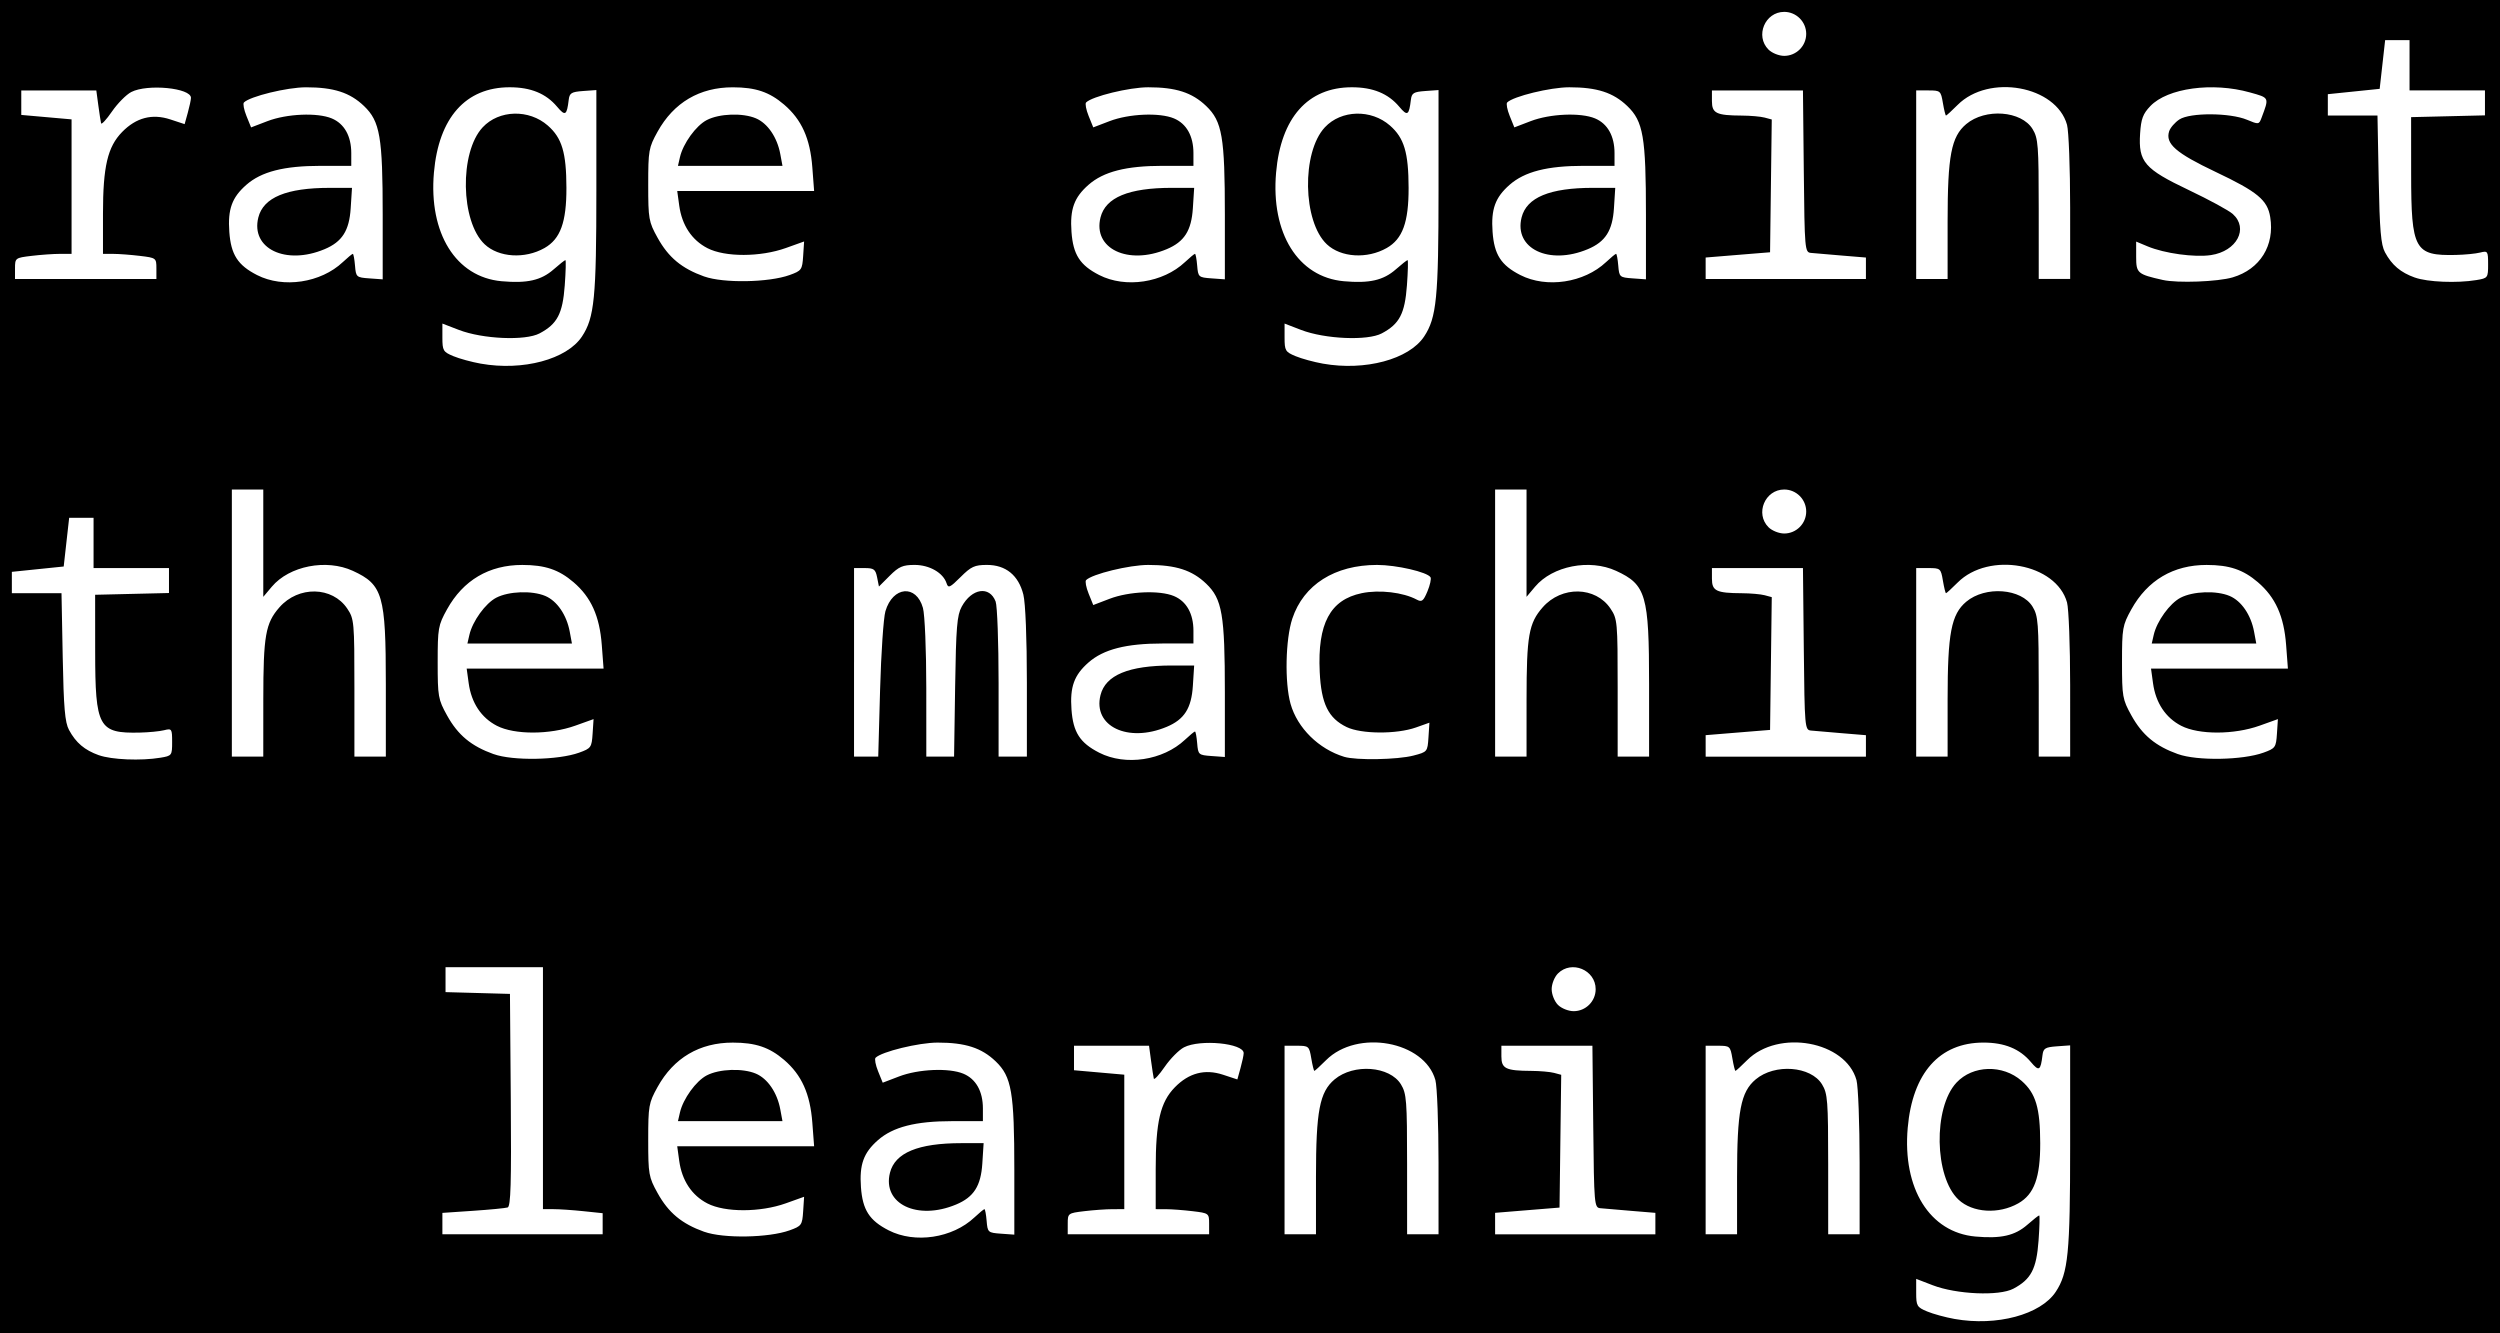 <?xml version="1.0" encoding="UTF-8" standalone="no"?>
<!-- Created with Inkscape (http://www.inkscape.org/) -->

<svg
   width="210.492mm"
   height="112.242mm"
   viewBox="0 0 210.492 112.242"
   version="1.1"
   id="svg5"
   xmlns="http://www.w3.org/2000/svg"
   xmlns:svg="http://www.w3.org/2000/svg">
  <rect x="0" y="0" width="210.492" height="112.242" fill="#808080" stroke="none"/>
  <defs
     id="defs2" />
  <g
     id="layer1"
     transform="translate(14.604,-24.264)">
    <rect
       style="fill:#000000;fill-opacity:1;fill-rule:evenodd;stroke-width:0.572"
       id="rect1282"
       width="211.651"
       height="114.104"
       x="-15.129"
       y="23.363"
       rx="0.196"
       ry="2.417" />
    <path
       style="fill:#ffffff;stroke-width:0.265;fill-opacity:1"
       d="m 149.969,135.317 c -0.767,-0.136 -1.809,-0.421 -2.315,-0.633 -0.856,-0.358 -0.921,-0.468 -0.921,-1.564 v -1.179 l 1.389,0.535 c 2.009,0.773 5.595,0.928 6.794,0.292 1.491,-0.79 1.944,-1.655 2.12,-4.046 0.086,-1.168 0.11,-2.124 0.054,-2.124 -0.056,0 -0.502,0.351 -0.991,0.781 -1.052,0.924 -2.232,1.192 -4.384,0.997 -3.847,-0.349 -6.143,-4.038 -5.695,-9.151 0.405,-4.621 2.678,-7.179 6.377,-7.179 1.775,0 3.058,0.526 3.995,1.64 0.684,0.813 0.819,0.733 0.976,-0.581 0.069,-0.574 0.228,-0.672 1.204,-0.743 l 1.124,-0.081 v 8.446 c 0,9.066 -0.163,10.717 -1.214,12.306 -1.272,1.921 -4.973,2.914 -8.514,2.284 z m 5.363,-9.737 c 1.337,-0.758 1.851,-2.171 1.844,-5.066 -0.007,-2.971 -0.372,-4.196 -1.565,-5.243 -1.59,-1.396 -4.109,-1.329 -5.486,0.146 -1.967,2.108 -1.867,7.937 0.168,9.85 1.185,1.114 3.386,1.251 5.038,0.313 z m -110.64,2.399 c -1.898,-0.68 -3.011,-1.605 -3.931,-3.266 -0.745,-1.345 -0.787,-1.583 -0.787,-4.464 0,-2.878 0.042,-3.119 0.785,-4.46 1.361,-2.457 3.542,-3.744 6.34,-3.741 1.916,0.002 3.073,0.392 4.313,1.453 1.481,1.268 2.195,2.854 2.379,5.284 l 0.151,1.992 h -5.763 -5.763 l 0.168,1.225 c 0.227,1.656 1.057,2.91 2.378,3.59 1.481,0.763 4.45,0.757 6.602,-0.014 l 1.535,-0.55 -0.08,1.222 c -0.076,1.161 -0.133,1.241 -1.139,1.604 -1.758,0.634 -5.578,0.699 -7.188,0.122 z m 6.402,-10.309 c -0.263,-1.417 -1.067,-2.592 -2.06,-3.012 -1.113,-0.469 -3.068,-0.4 -4.126,0.147 -0.91,0.47 -1.999,1.976 -2.263,3.129 l -0.167,0.728 h 4.4 4.4 z m 9.126,10.186 c -1.625,-0.83 -2.197,-1.72 -2.335,-3.635 -0.138,-1.908 0.22,-2.897 1.433,-3.962 1.263,-1.109 3.171,-1.598 6.237,-1.598 h 2.598 v -1.071 c 0,-1.439 -0.585,-2.481 -1.641,-2.923 -1.21,-0.506 -3.781,-0.397 -5.421,0.231 l -1.373,0.526 -0.389,-0.961 c -0.214,-0.528 -0.31,-1.041 -0.214,-1.138 0.504,-0.512 3.638,-1.278 5.229,-1.278 2.332,0 3.695,0.44 4.883,1.578 1.348,1.29 1.572,2.601 1.572,9.166 v 5.426 l -1.124,-0.081 c -1.092,-0.079 -1.127,-0.11 -1.207,-1.074 -0.045,-0.546 -0.128,-0.992 -0.185,-0.992 -0.056,0 -0.436,0.314 -0.844,0.697 -1.853,1.743 -5.006,2.219 -7.218,1.089 z m 5.683,-2.178 c 1.484,-0.623 2.081,-1.559 2.202,-3.453 l 0.109,-1.711 h -1.87 c -3.642,0 -5.592,0.807 -6.015,2.491 -0.659,2.624 2.306,4.045 5.574,2.673 z m -43.259,1.608 v -0.901 l 2.58,-0.175 c 1.419,-0.096 2.73,-0.223 2.914,-0.282 0.262,-0.084 0.319,-2.028 0.265,-9.044 l -0.07,-8.937 -2.712,-0.075 -2.712,-0.075 v -1.049 -1.049 h 4.101 4.101 v 10.186 10.186 h 0.887 c 0.488,0 1.619,0.076 2.514,0.17 l 1.626,0.17 v 0.888 0.888 h -6.747 -6.747 z m 52.652,0.012 c 0,-0.875 0.022,-0.892 1.389,-1.056 0.764,-0.092 1.836,-0.168 2.381,-0.169 l 0.992,-0.002 v -5.661 -5.661 l -2.117,-0.187 -2.117,-0.187 v -1.031 -1.031 h 3.159 3.159 l 0.169,1.257 c 0.093,0.691 0.198,1.37 0.232,1.508 0.035,0.138 0.447,-0.308 0.918,-0.992 0.47,-0.683 1.201,-1.421 1.623,-1.64 1.355,-0.701 5.03,-0.344 5.026,0.489 -7.94e-4,0.168 -0.121,0.735 -0.267,1.26 l -0.265,0.955 -1.205,-0.397 c -1.53,-0.504 -2.874,-0.153 -4.059,1.059 -1.221,1.249 -1.611,2.911 -1.611,6.868 v 3.392 l 0.86,0.002 c 0.473,0.001 1.485,0.077 2.249,0.169 1.367,0.164 1.389,0.181 1.389,1.056 v 0.889 h -5.953 -5.953 z m 18.256,-7.048 v -7.938 h 1.035 c 1.001,0 1.041,0.034 1.214,1.058 0.098,0.582 0.216,1.058 0.261,1.058 0.045,0 0.487,-0.404 0.981,-0.899 2.638,-2.638 8.296,-1.608 9.209,1.677 0.144,0.518 0.262,3.65 0.263,6.96 l 10e-4,6.019 h -1.323 -1.323 l -10e-4,-5.887 c -7.9e-4,-5.371 -0.046,-5.961 -0.517,-6.733 -0.941,-1.543 -3.981,-1.771 -5.588,-0.419 -1.261,1.061 -1.567,2.661 -1.567,8.193 v 4.847 h -1.323 -1.323 z m 17.727,7.034 v -0.903 l 2.051,-0.168 c 1.128,-0.092 2.348,-0.192 2.712,-0.221 l 0.661,-0.053 0.071,-5.59 0.071,-5.59 -0.6,-0.161 c -0.33,-0.088 -1.196,-0.164 -1.923,-0.168 -2.146,-0.012 -2.514,-0.191 -2.514,-1.221 v -0.895 h 3.832 3.832 l 0.071,6.813 c 0.068,6.593 0.088,6.815 0.6,6.865 0.291,0.029 1.452,0.128 2.58,0.221 l 2.051,0.169 v 0.903 0.903 h -6.747 -6.747 z m 17.727,-7.034 v -7.938 h 1.035 c 1.001,0 1.041,0.034 1.214,1.058 0.098,0.582 0.216,1.058 0.261,1.058 0.045,0 0.487,-0.404 0.981,-0.899 2.638,-2.638 8.296,-1.608 9.209,1.677 0.144,0.518 0.262,3.65 0.263,6.96 l 0.001,6.019 h -1.323 -1.323 l -0.001,-5.887 c -7.9e-4,-5.371 -0.046,-5.961 -0.517,-6.733 -0.941,-1.543 -3.981,-1.771 -5.588,-0.419 -1.261,1.061 -1.567,2.661 -1.567,8.193 v 4.847 h -1.323 -1.323 z m -12.435,-11.377 c -0.294,-0.294 -0.529,-0.882 -0.529,-1.323 0,-0.441 0.235,-1.029 0.529,-1.323 1.145,-1.145 3.175,-0.299 3.175,1.323 0,1.018 -0.834,1.852 -1.852,1.852 -0.441,0 -1.029,-0.235 -1.323,-0.529 z M -6.28,87.851 c -1.2,-0.428 -1.933,-1.049 -2.515,-2.13 -0.342,-0.635 -0.448,-1.866 -0.529,-6.152 l -0.102,-5.358 h -2.09 -2.09 v -0.9 -0.9 l 2.183,-0.225 2.183,-0.225 0.23,-2.051 0.23,-2.051 h 1.027 1.027 v 2.117 2.117 h 3.175 3.175 v 1.05 1.05 l -3.109,0.074 -3.109,0.074 0.003,4.763 c 0.004,6.406 0.284,6.917 3.753,6.841 0.756,-0.017 1.679,-0.106 2.051,-0.2 0.648,-0.163 0.676,-0.121 0.676,0.991 0,1.136 -0.021,1.165 -0.992,1.325 -1.64,0.271 -4.103,0.169 -5.177,-0.213 z m 33.245,-0.089 c -1.898,-0.68 -3.011,-1.605 -3.931,-3.266 -0.745,-1.345 -0.787,-1.583 -0.787,-4.464 0,-2.878 0.042,-3.119 0.785,-4.46 1.361,-2.457 3.542,-3.744 6.34,-3.741 1.916,0.002 3.073,0.392 4.313,1.453 1.481,1.268 2.195,2.854 2.379,5.284 l 0.151,1.992 h -5.763 -5.763 l 0.168,1.225 c 0.227,1.656 1.057,2.91 2.378,3.59 1.481,0.763 4.45,0.757 6.602,-0.014 l 1.535,-0.55 -0.08,1.222 c -0.076,1.161 -0.133,1.241 -1.139,1.604 -1.758,0.634 -5.578,0.699 -7.188,0.122 z m 6.402,-10.309 c -0.263,-1.417 -1.067,-2.592 -2.06,-3.012 -1.113,-0.469 -3.068,-0.4 -4.126,0.147 -0.91,0.47 -1.999,1.976 -2.263,3.129 l -0.167,0.728 h 4.4 4.4 z m 44.58,10.186 c -1.625,-0.83 -2.197,-1.72 -2.335,-3.635 -0.138,-1.908 0.22,-2.897 1.433,-3.962 1.263,-1.109 3.171,-1.598 6.237,-1.598 h 2.598 v -1.071 c 0,-1.439 -0.585,-2.481 -1.641,-2.923 -1.21,-0.506 -3.781,-0.397 -5.421,0.231 l -1.373,0.526 -0.389,-0.961 c -0.214,-0.528 -0.31,-1.041 -0.214,-1.138 0.504,-0.512 3.638,-1.278 5.229,-1.278 2.332,0 3.695,0.44 4.883,1.578 1.348,1.29 1.572,2.601 1.572,9.166 v 5.426 l -1.124,-0.081 c -1.092,-0.079 -1.127,-0.11 -1.207,-1.074 -0.045,-0.546 -0.128,-0.992 -0.185,-0.992 -0.056,0 -0.436,0.314 -0.844,0.697 -1.853,1.743 -5.006,2.219 -7.218,1.089 z m 5.683,-2.178 c 1.484,-0.623 2.081,-1.559 2.202,-3.453 l 0.109,-1.711 h -1.87 c -3.642,0 -5.592,0.807 -6.015,2.491 -0.659,2.624 2.306,4.045 5.574,2.673 z m 14.947,2.526 c -2.147,-0.653 -3.948,-2.43 -4.52,-4.46 -0.504,-1.788 -0.428,-5.44 0.148,-7.175 0.949,-2.858 3.575,-4.522 7.134,-4.522 1.632,0 4.231,0.599 4.502,1.037 0.078,0.126 -0.039,0.662 -0.259,1.19 -0.344,0.823 -0.473,0.922 -0.904,0.691 -1.145,-0.613 -3.148,-0.847 -4.624,-0.541 -2.663,0.553 -3.736,2.562 -3.542,6.634 0.127,2.673 0.724,3.893 2.269,4.64 1.229,0.594 4.203,0.612 5.83,0.035 l 1.138,-0.404 -0.08,1.23 c -0.079,1.217 -0.092,1.234 -1.27,1.54 -1.341,0.349 -4.816,0.411 -5.823,0.105 z m 70.204,-0.225 c -1.898,-0.68 -3.011,-1.605 -3.931,-3.266 -0.745,-1.345 -0.787,-1.583 -0.787,-4.464 0,-2.878 0.042,-3.119 0.785,-4.46 1.361,-2.457 3.542,-3.744 6.34,-3.741 1.916,0.002 3.073,0.392 4.313,1.453 1.481,1.268 2.195,2.854 2.379,5.284 l 0.151,1.992 h -5.763 -5.763 l 0.168,1.225 c 0.227,1.656 1.057,2.91 2.378,3.59 1.481,0.763 4.45,0.757 6.602,-0.014 l 1.535,-0.55 -0.08,1.222 c -0.076,1.161 -0.133,1.241 -1.139,1.604 -1.758,0.634 -5.578,0.699 -7.188,0.122 z m 6.402,-10.309 c -0.263,-1.417 -1.067,-2.592 -2.06,-3.012 -1.113,-0.469 -3.068,-0.4 -4.126,0.147 -0.91,0.47 -1.999,1.976 -2.263,3.129 l -0.167,0.728 h 4.4 4.4 z M 4.917,76.725 V 65.48 h 1.323 1.323 v 4.518 4.518 l 0.717,-0.852 c 1.474,-1.752 4.591,-2.362 6.824,-1.337 2.523,1.159 2.778,2.036 2.778,9.548 v 6.094 h -1.323 -1.323 v -5.782 c 0,-5.579 -0.021,-5.813 -0.603,-6.681 -1.259,-1.876 -4.109,-1.93 -5.708,-0.109 -1.174,1.337 -1.358,2.386 -1.36,7.743 l -0.002,4.829 h -1.323 -1.323 z m 52.387,3.307 v -7.938 h 0.893 c 0.776,0 0.913,0.102 1.048,0.777 l 0.155,0.777 0.91,-0.91 c 0.765,-0.765 1.098,-0.909 2.091,-0.909 1.259,0 2.416,0.668 2.698,1.557 0.134,0.422 0.286,0.353 1.175,-0.536 0.885,-0.885 1.181,-1.021 2.223,-1.021 1.583,0 2.653,0.872 3.062,2.495 0.178,0.706 0.297,3.681 0.297,7.412 v 6.233 h -1.191 -1.191 v -6.2 c 0,-3.41 -0.112,-6.496 -0.249,-6.857 -0.512,-1.346 -2.01,-1.119 -2.856,0.431 -0.395,0.724 -0.478,1.737 -0.554,6.739 l -0.089,5.887 h -1.169 -1.169 l -0.002,-5.755 c -7.94e-4,-3.22 -0.124,-6.197 -0.281,-6.76 -0.557,-2.005 -2.539,-1.833 -3.16,0.275 -0.161,0.547 -0.363,3.525 -0.449,6.617 l -0.156,5.622 h -1.019 -1.019 v -7.938 z M 111.279,76.725 V 65.48 h 1.323 1.323 v 4.518 4.518 l 0.717,-0.852 c 1.474,-1.752 4.591,-2.362 6.824,-1.337 2.523,1.159 2.778,2.036 2.778,9.548 v 6.094 h -1.323 -1.323 v -5.782 c 0,-5.579 -0.021,-5.813 -0.603,-6.681 -1.259,-1.876 -4.109,-1.93 -5.708,-0.109 -1.174,1.337 -1.358,2.386 -1.36,7.743 l -0.001,4.829 h -1.323 -1.323 z m 17.727,10.341 v -0.903 l 2.051,-0.168 c 1.128,-0.092 2.348,-0.192 2.712,-0.221 l 0.661,-0.053 0.071,-5.59 0.071,-5.59 -0.6,-0.161 c -0.33,-0.088 -1.196,-0.164 -1.923,-0.168 -2.146,-0.012 -2.514,-0.191 -2.514,-1.221 v -0.895 h 3.832 3.832 l 0.071,6.813 c 0.068,6.593 0.088,6.815 0.6,6.865 0.291,0.029 1.452,0.128 2.58,0.221 l 2.051,0.169 v 0.903 0.903 h -6.747 -6.747 z m 17.727,-7.034 v -7.938 h 1.035 c 1.001,0 1.041,0.034 1.214,1.058 0.098,0.582 0.216,1.058 0.261,1.058 0.045,0 0.487,-0.404 0.981,-0.899 2.638,-2.638 8.296,-1.608 9.209,1.677 0.144,0.518 0.262,3.65 0.263,6.96 l 0.001,6.019 h -1.323 -1.323 l -10e-4,-5.887 c -7.9e-4,-5.371 -0.046,-5.961 -0.517,-6.733 -0.941,-1.543 -3.981,-1.771 -5.588,-0.419 -1.261,1.061 -1.567,2.661 -1.567,8.193 v 4.847 h -1.323 -1.323 z m -12.435,-11.377 c -1.145,-1.145 -0.299,-3.175 1.323,-3.175 1.018,0 1.852,0.834 1.852,1.852 0,1.018 -0.834,1.852 -1.852,1.852 -0.441,0 -1.029,-0.235 -1.323,-0.529 z M 25.88,54.883 c -0.767,-0.136 -1.809,-0.421 -2.315,-0.633 -0.856,-0.358 -0.921,-0.468 -0.921,-1.564 v -1.179 l 1.389,0.535 c 2.009,0.773 5.595,0.928 6.794,0.292 1.491,-0.79 1.944,-1.655 2.12,-4.046 0.086,-1.168 0.11,-2.124 0.055,-2.124 -0.056,0 -0.502,0.351 -0.991,0.781 -1.052,0.924 -2.232,1.192 -4.384,0.997 -3.847,-0.349 -6.143,-4.038 -5.695,-9.151 0.405,-4.621 2.678,-7.179 6.377,-7.179 1.775,0 3.058,0.526 3.995,1.64 0.684,0.813 0.819,0.733 0.976,-0.581 0.069,-0.574 0.228,-0.672 1.204,-0.743 l 1.124,-0.081 v 8.446 c 0,9.066 -0.163,10.717 -1.214,12.306 -1.272,1.921 -4.973,2.914 -8.514,2.284 z m 5.363,-9.737 c 1.337,-0.758 1.851,-2.171 1.844,-5.066 -0.007,-2.971 -0.373,-4.196 -1.565,-5.243 -1.59,-1.396 -4.109,-1.329 -5.486,0.146 -1.967,2.108 -1.867,7.937 0.168,9.85 1.185,1.114 3.386,1.251 5.038,0.313 z m 65.546,9.737 c -0.767,-0.136 -1.809,-0.421 -2.315,-0.633 -0.856,-0.358 -0.921,-0.468 -0.921,-1.564 v -1.179 l 1.389,0.535 c 2.009,0.773 5.595,0.928 6.794,0.292 1.491,-0.79 1.944,-1.655 2.12,-4.046 0.086,-1.168 0.11,-2.124 0.054,-2.124 -0.056,0 -0.502,0.351 -0.991,0.781 -1.052,0.924 -2.232,1.192 -4.384,0.997 -3.847,-0.349 -6.143,-4.038 -5.695,-9.151 0.405,-4.621 2.678,-7.179 6.377,-7.179 1.775,0 3.058,0.526 3.995,1.64 0.684,0.813 0.819,0.733 0.976,-0.581 0.069,-0.574 0.228,-0.672 1.204,-0.743 l 1.124,-0.081 v 8.446 c 0,9.066 -0.163,10.717 -1.214,12.306 -1.272,1.921 -4.973,2.914 -8.514,2.284 z m 5.363,-9.737 c 1.337,-0.758 1.851,-2.171 1.844,-5.066 -0.007,-2.971 -0.372,-4.196 -1.565,-5.243 -1.59,-1.396 -4.109,-1.329 -5.486,0.146 -1.967,2.108 -1.867,7.937 0.168,9.85 1.185,1.114 3.386,1.251 5.038,0.313 z M 7.039,47.423 c -1.625,-0.83 -2.197,-1.72 -2.335,-3.635 -0.138,-1.908 0.22,-2.897 1.433,-3.962 1.263,-1.109 3.171,-1.598 6.237,-1.598 h 2.598 v -1.071 c 0,-1.439 -0.585,-2.481 -1.641,-2.923 -1.21,-0.506 -3.781,-0.397 -5.421,0.231 l -1.373,0.526 -0.389,-0.961 c -0.214,-0.528 -0.31,-1.041 -0.214,-1.138 0.504,-0.512 3.638,-1.278 5.229,-1.278 2.332,0 3.695,0.44 4.883,1.578 1.348,1.29 1.572,2.601 1.572,9.166 v 5.426 l -1.124,-0.081 c -1.092,-0.079 -1.127,-0.11 -1.207,-1.074 -0.045,-0.546 -0.128,-0.992 -0.185,-0.992 -0.056,0 -0.436,0.314 -0.844,0.697 -1.853,1.743 -5.006,2.219 -7.218,1.089 z m 5.683,-2.178 c 1.484,-0.623 2.081,-1.559 2.202,-3.453 l 0.109,-1.711 h -1.87 c -3.642,0 -5.592,0.807 -6.015,2.491 -0.659,2.624 2.306,4.045 5.574,2.673 z m 31.97,2.301 c -1.898,-0.68 -3.011,-1.605 -3.931,-3.266 -0.745,-1.345 -0.787,-1.583 -0.787,-4.464 0,-2.878 0.042,-3.119 0.785,-4.46 1.361,-2.457 3.542,-3.744 6.34,-3.741 1.916,0.002 3.073,0.392 4.313,1.453 1.481,1.268 2.195,2.854 2.379,5.284 l 0.151,1.992 h -5.763 -5.763 l 0.168,1.225 c 0.227,1.656 1.057,2.91 2.378,3.59 1.481,0.763 4.45,0.757 6.602,-0.014 l 1.535,-0.55 -0.08,1.222 c -0.076,1.161 -0.133,1.241 -1.139,1.604 -1.758,0.634 -5.578,0.699 -7.188,0.122 z M 51.094,37.236 c -0.263,-1.417 -1.067,-2.593 -2.06,-3.012 -1.113,-0.469 -3.068,-0.4 -4.126,0.147 -0.91,0.47 -1.999,1.976 -2.263,3.129 l -0.167,0.728 h 4.4 4.4 z m 26.853,10.186 c -1.625,-0.83 -2.197,-1.72 -2.335,-3.635 -0.138,-1.908 0.22,-2.897 1.433,-3.962 1.263,-1.109 3.171,-1.598 6.237,-1.598 h 2.598 v -1.071 c 0,-1.439 -0.585,-2.481 -1.641,-2.923 -1.21,-0.506 -3.781,-0.397 -5.421,0.231 l -1.373,0.526 -0.389,-0.961 c -0.214,-0.528 -0.31,-1.041 -0.214,-1.138 0.504,-0.512 3.638,-1.278 5.229,-1.278 2.332,0 3.695,0.44 4.883,1.578 1.348,1.29 1.572,2.601 1.572,9.166 v 5.426 l -1.124,-0.081 c -1.092,-0.079 -1.127,-0.11 -1.207,-1.074 -0.045,-0.546 -0.128,-0.992 -0.185,-0.992 -0.056,0 -0.436,0.314 -0.844,0.697 -1.853,1.743 -5.006,2.219 -7.218,1.089 z m 5.683,-2.178 c 1.484,-0.623 2.081,-1.559 2.202,-3.453 L 85.941,40.08 h -1.87 c -3.642,0 -5.592,0.807 -6.015,2.491 -0.659,2.624 2.306,4.045 5.574,2.673 z m 29.771,2.178 c -1.625,-0.83 -2.197,-1.72 -2.335,-3.635 -0.138,-1.908 0.22,-2.897 1.433,-3.962 1.263,-1.109 3.171,-1.598 6.237,-1.598 h 2.598 v -1.071 c 0,-1.439 -0.585,-2.481 -1.641,-2.923 -1.21,-0.506 -3.781,-0.397 -5.421,0.231 l -1.373,0.526 -0.389,-0.961 c -0.214,-0.528 -0.31,-1.041 -0.214,-1.138 0.504,-0.512 3.638,-1.278 5.229,-1.278 2.332,0 3.695,0.44 4.883,1.578 1.348,1.29 1.572,2.601 1.572,9.166 v 5.426 l -1.124,-0.081 c -1.091,-0.079 -1.127,-0.11 -1.207,-1.074 -0.045,-0.546 -0.128,-0.992 -0.185,-0.992 -0.057,0 -0.436,0.314 -0.844,0.697 -1.853,1.743 -5.006,2.219 -7.218,1.089 z m 5.683,-2.178 c 1.484,-0.623 2.081,-1.559 2.202,-3.453 l 0.109,-1.711 h -1.87 c -3.642,0 -5.592,0.807 -6.015,2.491 -0.659,2.624 2.305,4.045 5.574,2.673 z m 48.419,2.593 c -2.14,-0.481 -2.249,-0.575 -2.249,-1.943 v -1.289 l 0.969,0.405 c 1.418,0.592 3.947,0.94 5.331,0.732 2.174,-0.326 3.19,-2.241 1.835,-3.46 -0.327,-0.295 -1.991,-1.199 -3.696,-2.011 -3.749,-1.784 -4.259,-2.375 -4.107,-4.756 0.08,-1.243 0.238,-1.668 0.864,-2.321 1.452,-1.516 5.229,-2.033 8.383,-1.148 1.657,0.465 1.628,0.4 0.978,2.137 -0.213,0.57 -0.246,0.575 -1.221,0.166 -1.431,-0.6 -4.796,-0.617 -5.694,-0.029 -0.38,0.249 -0.77,0.7 -0.866,1.002 -0.331,1.043 0.569,1.828 3.926,3.421 3.52,1.67 4.352,2.359 4.585,3.796 0.389,2.395 -0.854,4.393 -3.158,5.077 -1.247,0.37 -4.644,0.497 -5.88,0.22 z m 21.215,-0.203 c -1.2,-0.428 -1.933,-1.049 -2.515,-2.13 -0.342,-0.635 -0.448,-1.866 -0.529,-6.152 l -0.102,-5.358 h -2.09 -2.09 v -0.9 -0.9 l 2.183,-0.225 2.183,-0.225 0.23,-2.051 0.23,-2.051 h 1.027 1.027 v 2.117 2.117 h 3.175 3.175 v 1.05 1.05 l -3.109,0.075 -3.109,0.075 0.003,4.762 c 0.004,6.406 0.284,6.917 3.753,6.841 0.756,-0.016 1.679,-0.106 2.051,-0.2 0.648,-0.163 0.676,-0.121 0.676,0.991 0,1.136 -0.021,1.165 -0.992,1.325 -1.64,0.271 -4.103,0.169 -5.177,-0.214 z M -13.34,46.864 c 0,-0.875 0.022,-0.892 1.389,-1.056 0.764,-0.092 1.836,-0.168 2.381,-0.169 l 0.992,-0.002 v -5.661 -5.661 l -2.117,-0.187 -2.117,-0.187 v -1.031 -1.031 h 3.159 3.159 l 0.169,1.257 c 0.093,0.691 0.198,1.37 0.232,1.508 0.035,0.138 0.447,-0.308 0.918,-0.992 0.47,-0.683 1.201,-1.421 1.623,-1.64 1.355,-0.701 5.03,-0.344 5.026,0.489 -8.2e-4,0.168 -0.121,0.735 -0.267,1.26 l -0.265,0.955 -1.205,-0.397 c -1.53,-0.504 -2.874,-0.153 -4.059,1.059 -1.221,1.249 -1.611,2.911 -1.611,6.868 v 3.392 l 0.86,0.002 c 0.473,0.001 1.485,0.077 2.249,0.169 1.367,0.164 1.389,0.181 1.389,1.056 v 0.889 h -5.953 -5.953 z m 142.346,-0.014 v -0.903 l 2.051,-0.168 c 1.128,-0.092 2.348,-0.192 2.712,-0.221 l 0.661,-0.053 0.071,-5.59 0.071,-5.59 -0.6,-0.161 c -0.33,-0.088 -1.196,-0.164 -1.923,-0.168 -2.146,-0.012 -2.514,-0.191 -2.514,-1.221 v -0.895 h 3.832 3.832 l 0.071,6.813 c 0.068,6.593 0.088,6.815 0.6,6.865 0.291,0.029 1.452,0.128 2.58,0.221 l 2.051,0.169 v 0.903 0.903 h -6.747 -6.747 z m 17.727,-7.034 v -7.938 h 1.035 c 1.001,0 1.041,0.034 1.214,1.058 0.098,0.582 0.216,1.058 0.261,1.058 0.045,0 0.487,-0.404 0.981,-0.899 2.638,-2.638 8.296,-1.608 9.209,1.677 0.144,0.518 0.262,3.65 0.263,6.96 l 0.001,6.019 h -1.323 -1.323 l -10e-4,-5.887 c -7.9e-4,-5.371 -0.046,-5.961 -0.517,-6.733 -0.941,-1.543 -3.981,-1.771 -5.588,-0.419 -1.261,1.061 -1.567,2.661 -1.567,8.193 v 4.847 h -1.323 -1.323 z M 134.298,28.439 c -1.145,-1.145 -0.299,-3.175 1.323,-3.175 1.018,0 1.852,0.834 1.852,1.852 0,1.018 -0.834,1.852 -1.852,1.852 -0.441,0 -1.029,-0.235 -1.323,-0.529 z"
       id="path836" />
  </g>
</svg>
